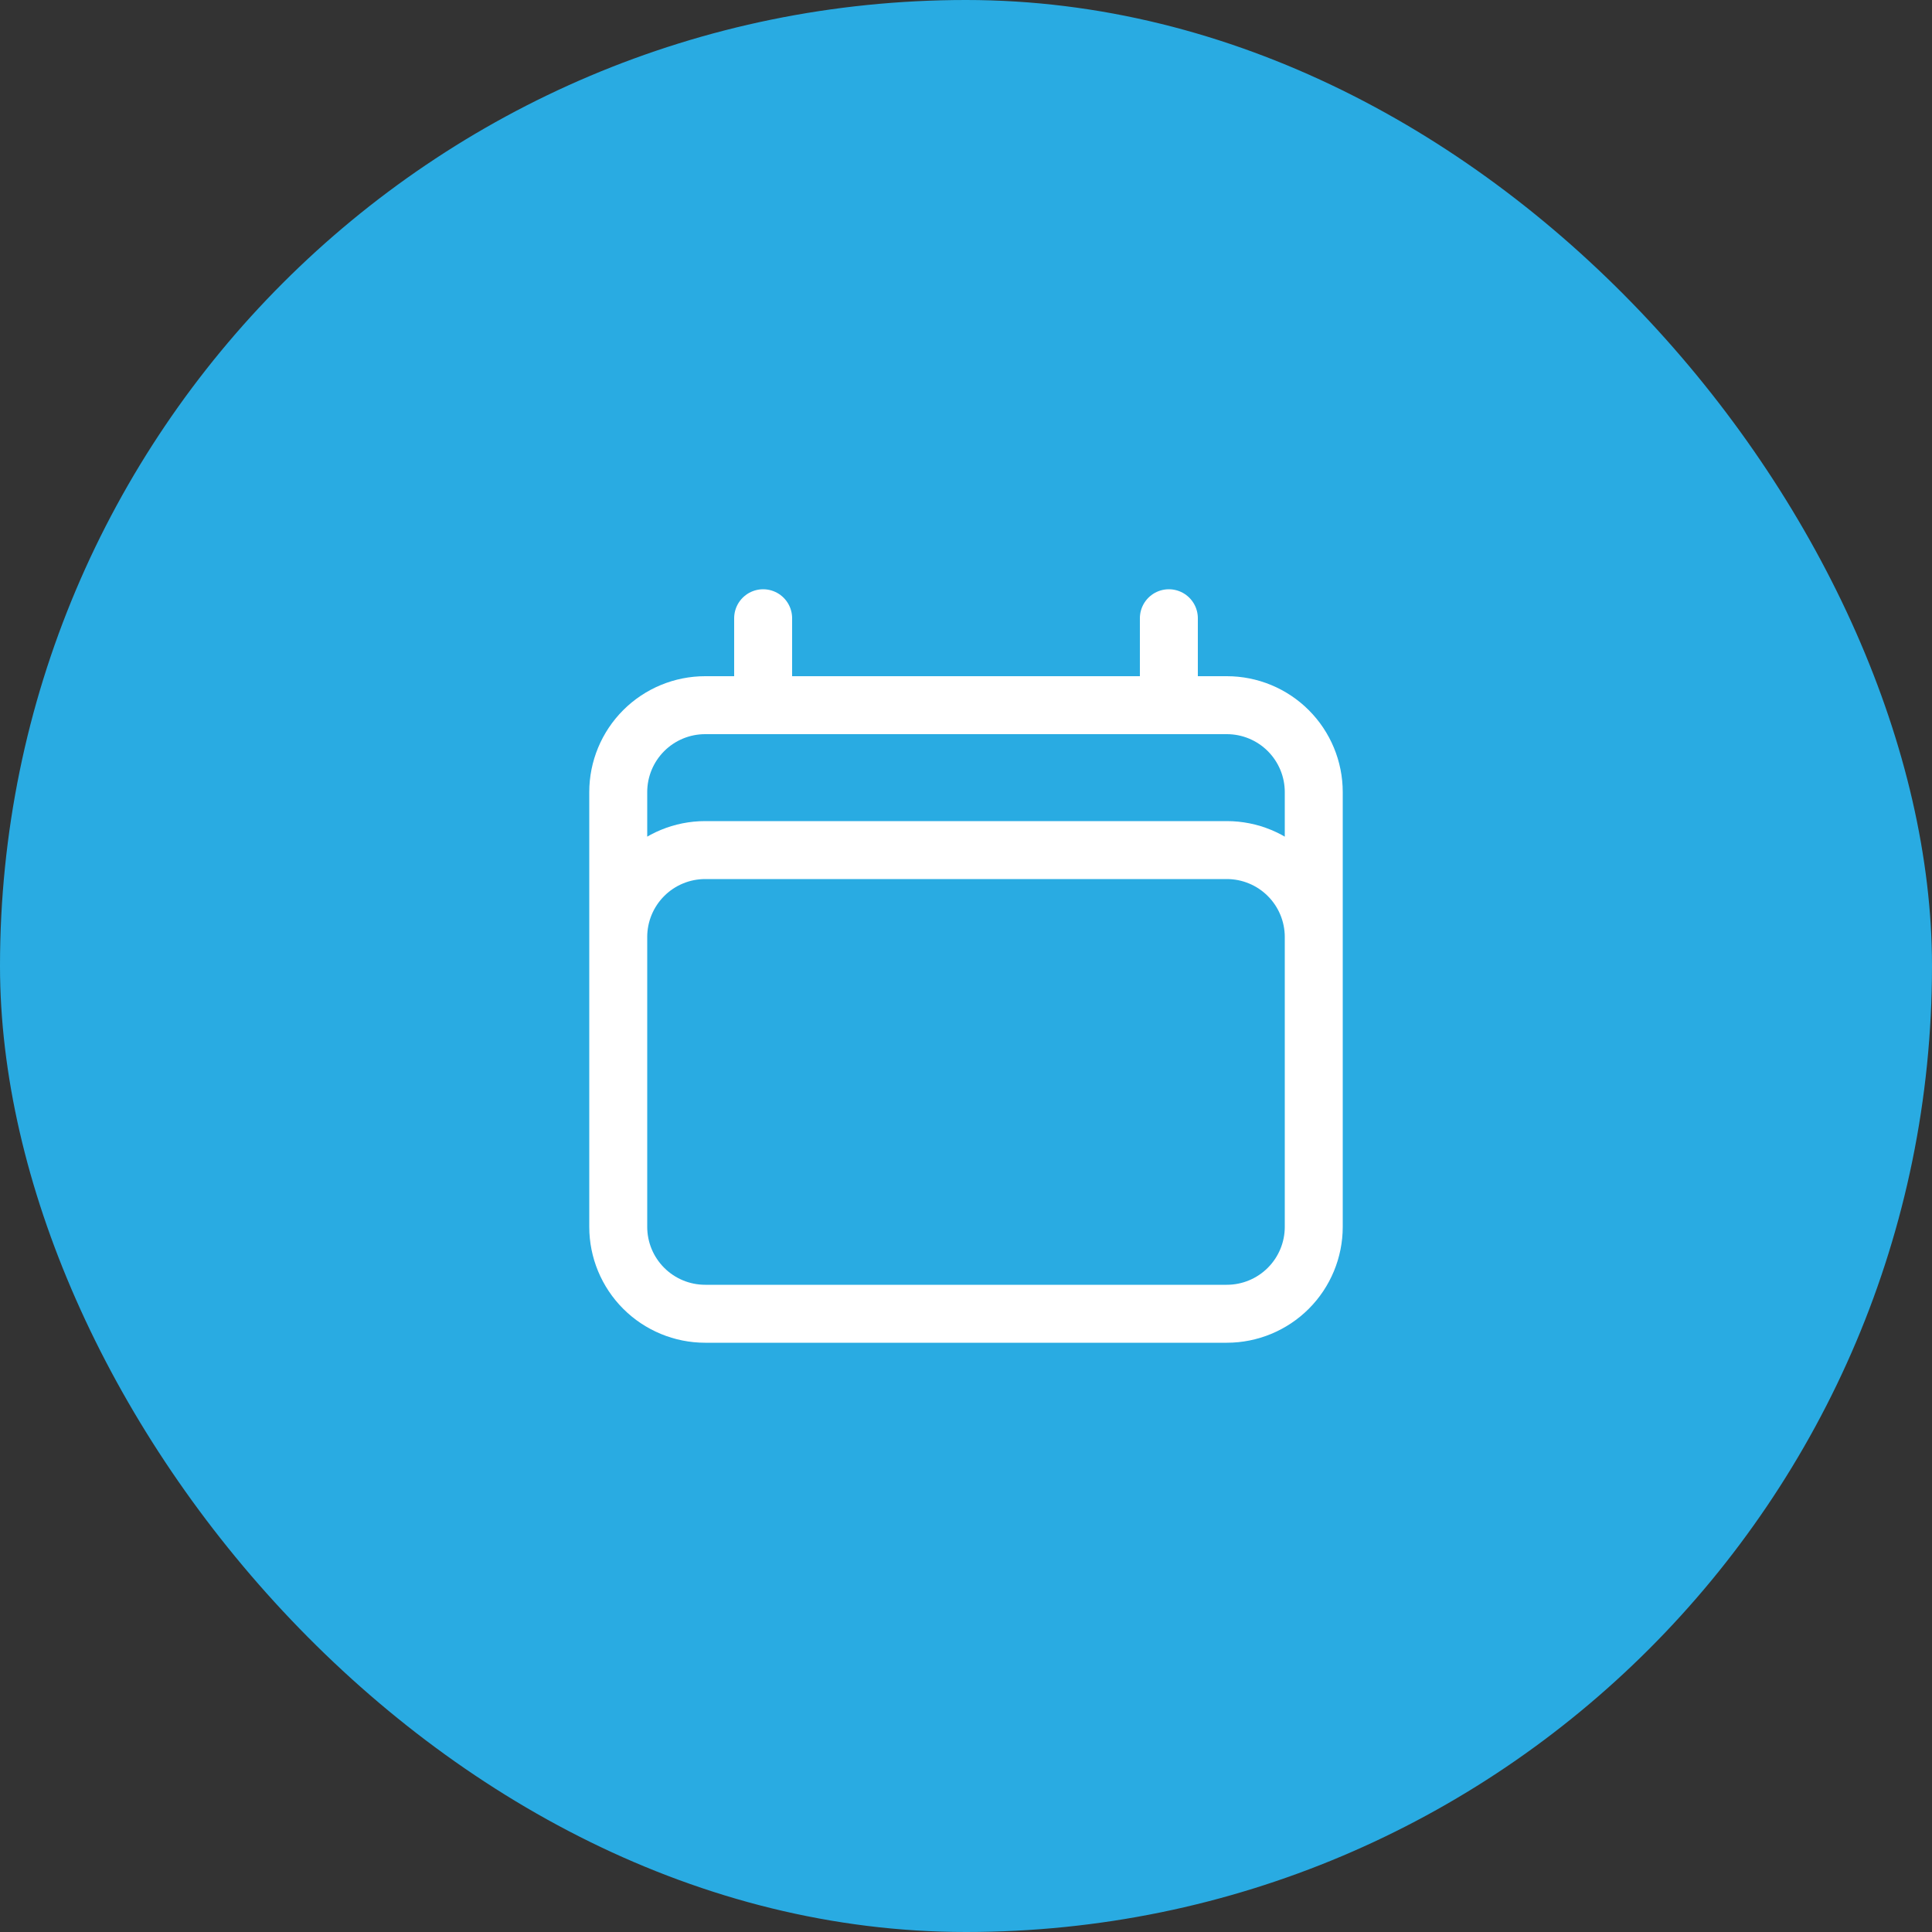 <?xml version="1.0" encoding="UTF-8"?>
<svg xmlns="http://www.w3.org/2000/svg" width="50" height="50" viewBox="0 0 50 50" fill="none">
  <rect x="0" y="0" width="50" height="50" fill="#333333" stroke="none"/>
  <rect width="50" height="50" rx="25" fill="#29ABE2"></rect>
  <g clip-path="url(#clip0_323_9)">
    <path d="M19.75 16V18.25M30.25 16V18.25M16 31.75V20.5C16 19.903 16.237 19.331 16.659 18.909C17.081 18.487 17.653 18.25 18.25 18.25H31.75C32.347 18.25 32.919 18.487 33.341 18.909C33.763 19.331 34 19.903 34 20.5V31.75M16 31.75C16 32.347 16.237 32.919 16.659 33.341C17.081 33.763 17.653 34 18.25 34H31.75C32.347 34 32.919 33.763 33.341 33.341C33.763 32.919 34 32.347 34 31.75M16 31.75V24.25C16 23.653 16.237 23.081 16.659 22.659C17.081 22.237 17.653 22 18.25 22H31.75C32.347 22 32.919 22.237 33.341 22.659C33.763 23.081 34 23.653 34 24.25V31.75" stroke="white" stroke-width="1.5" stroke-linecap="round" stroke-linejoin="round"></path>
  </g>
  <defs>
    <clipPath id="clip0_323_9">
      <rect width="24" height="24" fill="white" transform="translate(13 13)"></rect>
    </clipPath>
  </defs>
</svg>
